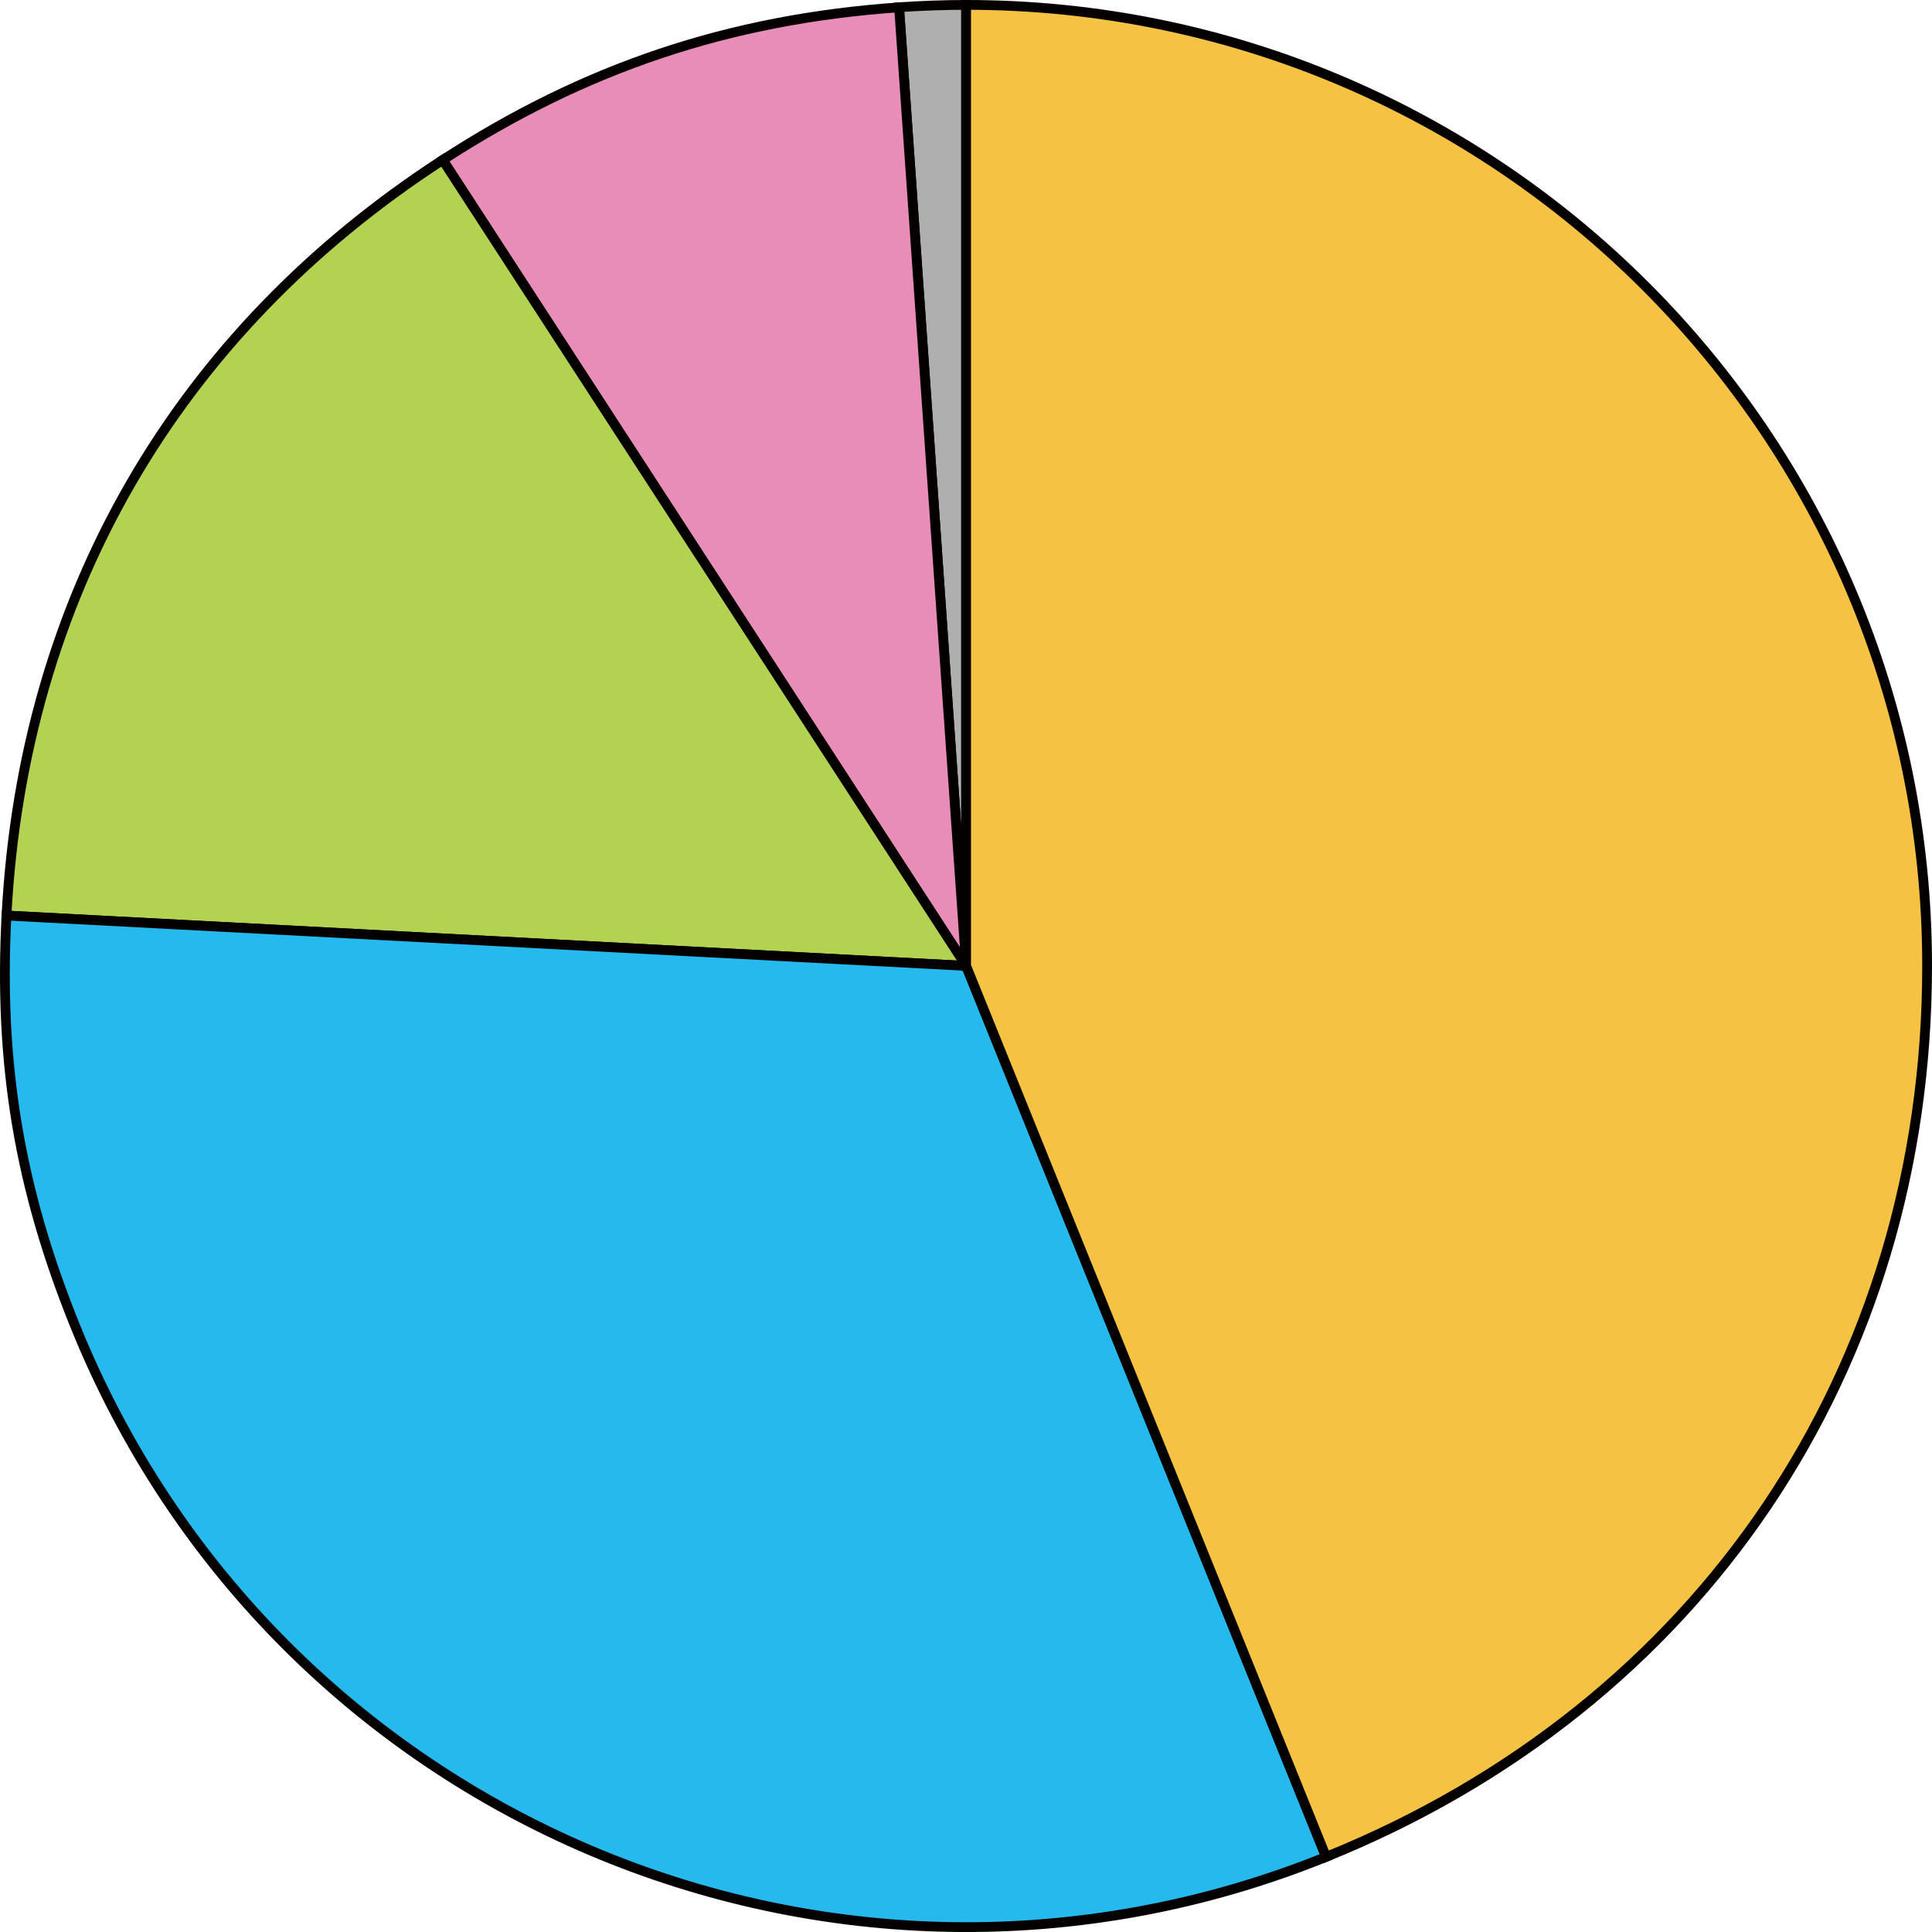 <?xml version="1.0" encoding="UTF-8"?>
<svg id="_レイヤー_2" data-name="レイヤー 2" xmlns="http://www.w3.org/2000/svg" viewBox="0 0 197.663 197.665">
  <defs>
    <style>
      .cls-1 {
        fill: #e78db8;
      }

      .cls-1, .cls-2, .cls-3, .cls-4, .cls-5 {
        fill-rule: evenodd;
        stroke: #040000;
        stroke-miterlimit: 10;
      }

      .cls-2 {
        fill: #f5c243;
      }

      .cls-3 {
        fill: #b3d251;
      }

      .cls-4 {
        fill: #afafaf;
      }

      .cls-5 {
        fill: #26b9ed;
      }
    </style>
  </defs>
  <g id="_編集モード" data-name=" 編集モード">
    <g>
      <path class="cls-4" d="M98.843,98.82L91.983.74c2.17-.15,4.69-.24,6.86-.24v98.32Z"/>
      <path class="cls-1" d="M98.843,98.82L45.293,16.37C59.863,6.91,74.653,1.96,91.983.75l6.86,98.08v-.01Z"/>
      <path class="cls-3" d="M98.843,98.82L.663,93.67C2.373,61.14,17.973,34.1,45.293,16.36l53.55,82.45v.01Z"/>
      <path class="cls-5" d="M98.843,98.82l36.83,91.16c-50.34,20.34-107.65-3.98-127.99-54.33C1.983,121.55-.137,108.86.663,93.67l98.18,5.15h0Z"/>
      <path class="cls-2" d="M98.843,98.82V.5c54.3,0,98.32,44.02,98.32,98.32,0,41.27-23.22,75.7-61.49,91.16l-36.83-91.16h0Z"/>
    </g>
  </g>
</svg>